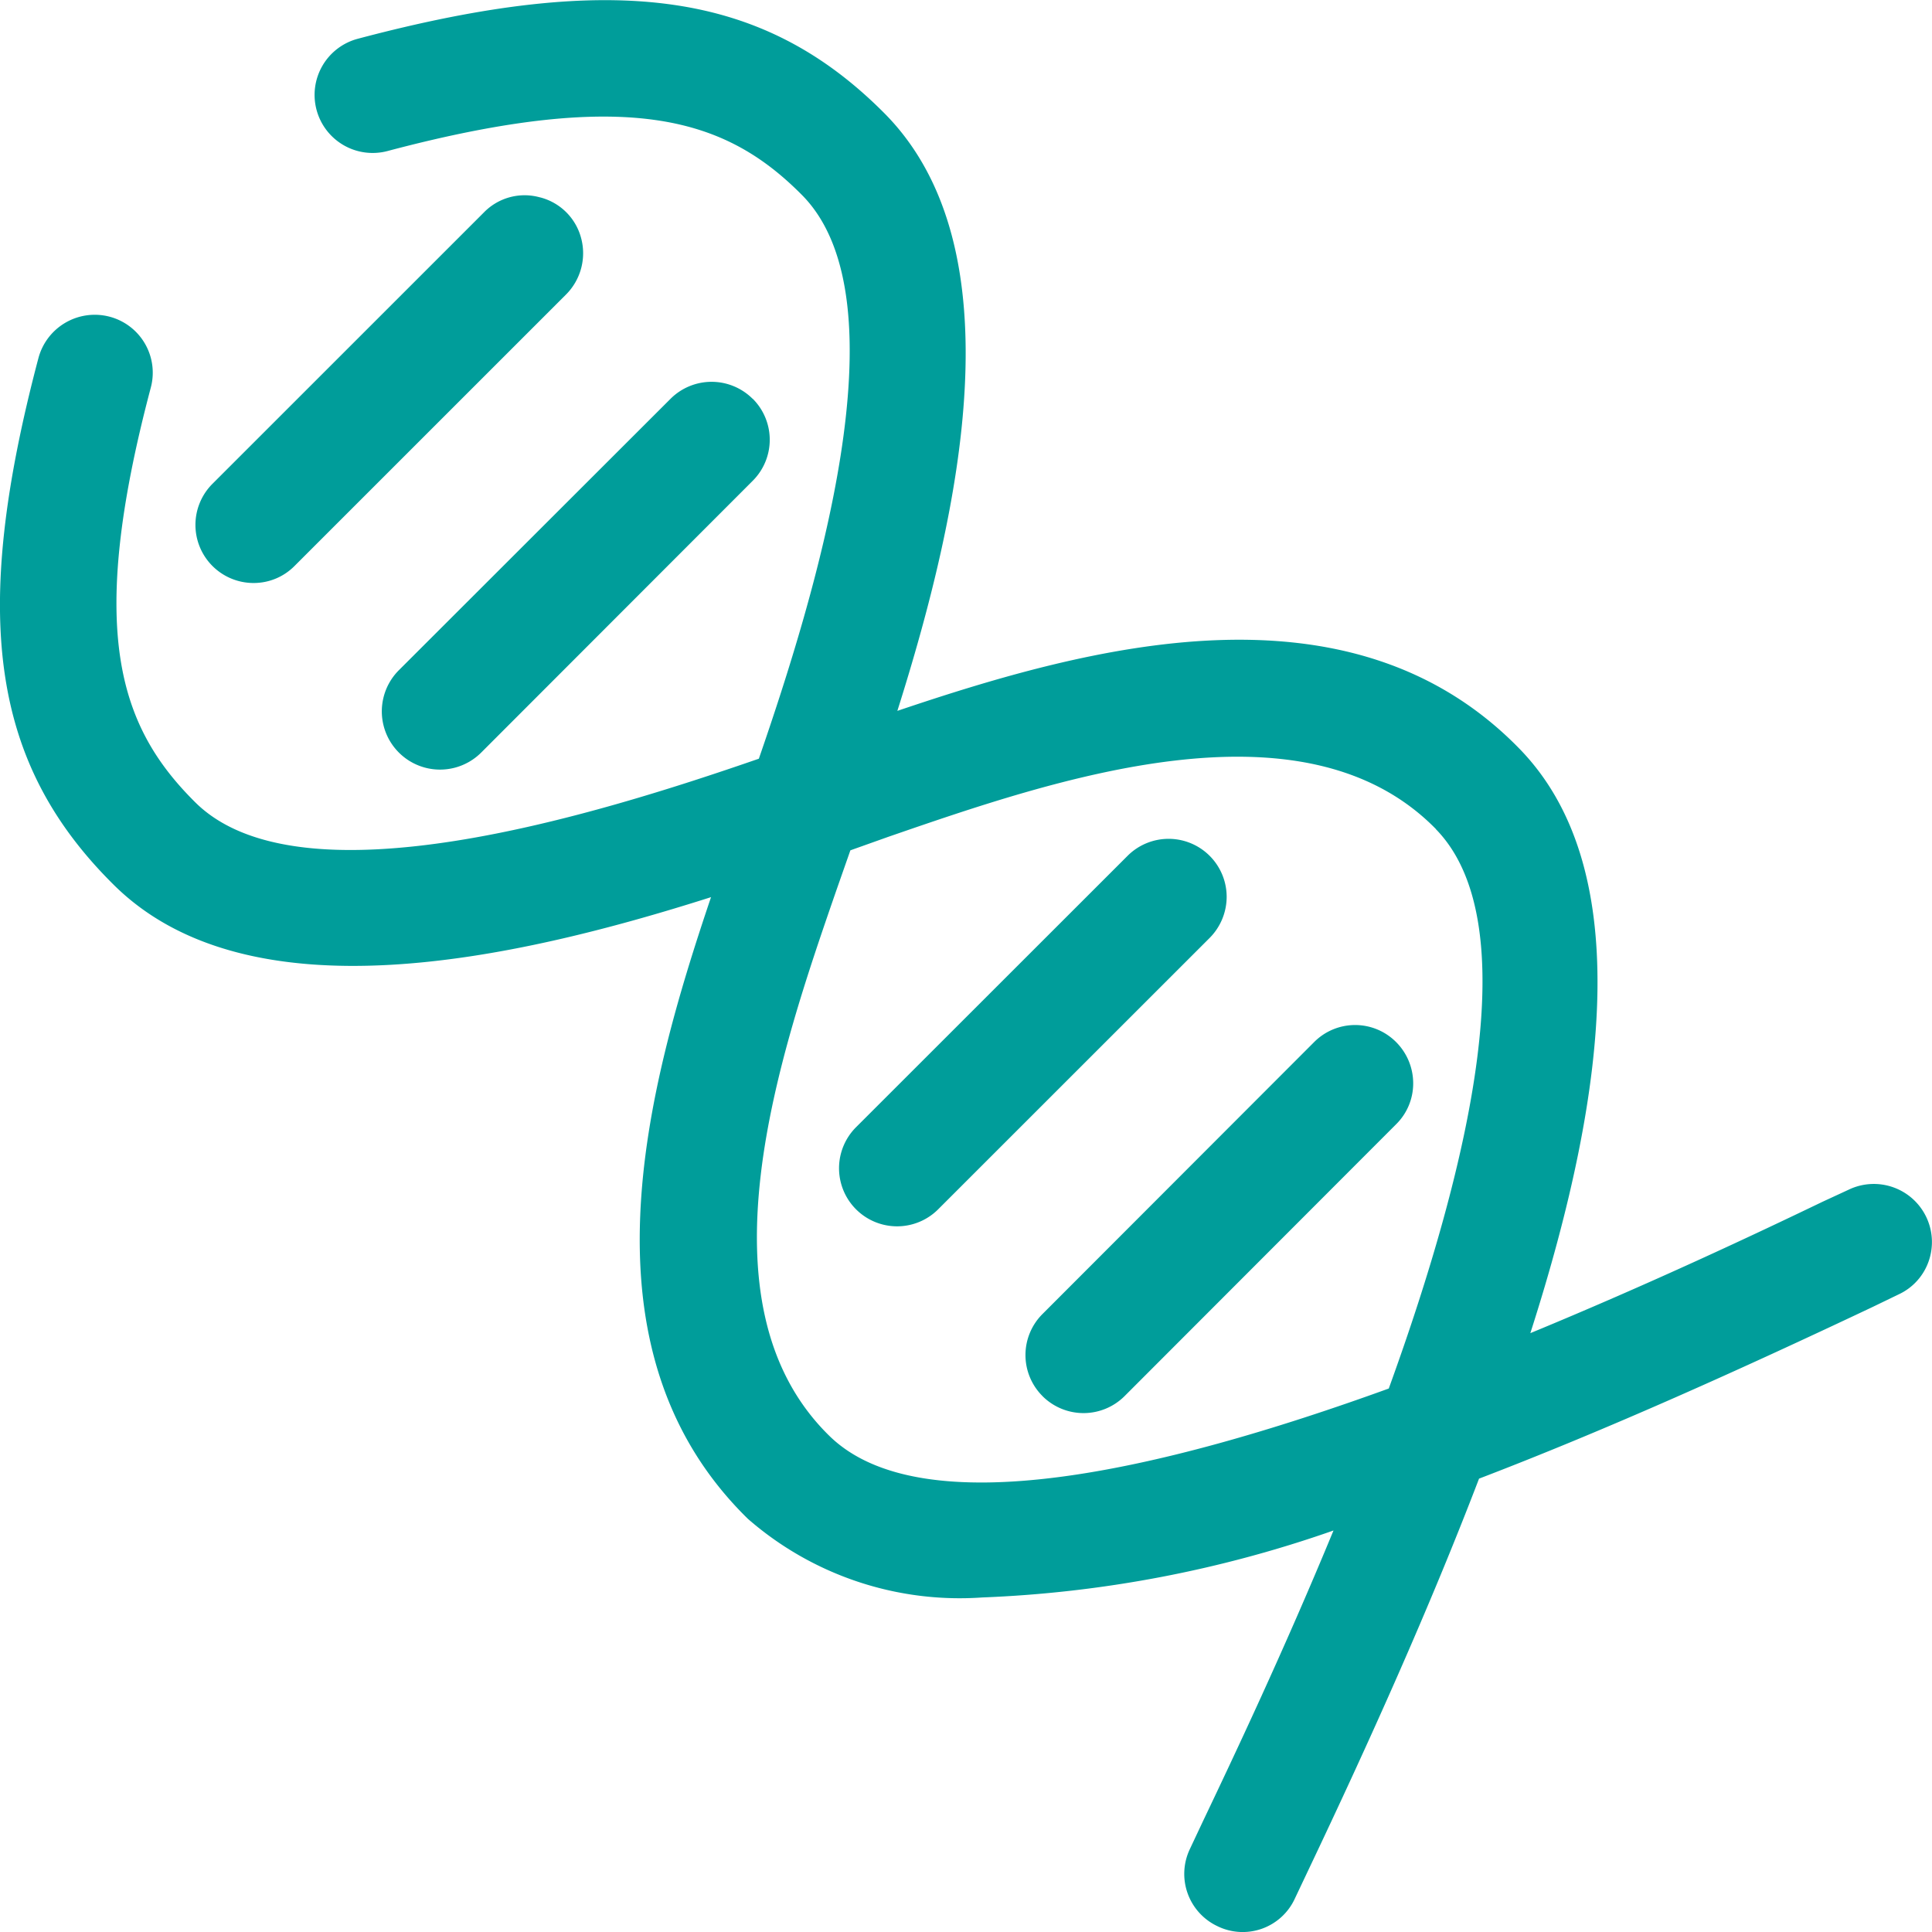 <svg xmlns="http://www.w3.org/2000/svg" width="38.375" height="38.38" viewBox="0 0 38.375 38.38">
  <defs>
    <style>
      .cls-1 {
        fill: #009d9a;
        fill-rule: evenodd;
      }
    </style>
  </defs>
  <path id="形状_8" data-name="形状 8" class="cls-1" d="M316.9,1553.65a1.136,1.136,0,0,1-.593.65l-0.517.25c-2.6,1.23-5.257,2.43-7.818,3.41-0.98,2.56-2.175,5.22-3.407,7.81l-0.251.53a1.14,1.14,0,0,1-1.537.55,1.148,1.148,0,0,1-.55-1.53l0.254-.54c0.61-1.28,1.614-3.4,2.6-5.79a23.847,23.847,0,0,1-6.977,1.33,6.4,6.4,0,0,1-4.653-1.56c-3.447-3.37-2.017-8.55-.734-12.35-3.96,1.26-9.179,2.41-11.859-.24-2.438-2.41-2.857-5.34-1.5-10.47a1.158,1.158,0,0,1,1.411-.82,1.15,1.15,0,0,1,.82,1.41c-1.288,4.86-.616,6.75.887,8.24,2.094,2.07,7.955.25,11.191-.87,1.112-3.22,2.929-9.09.863-11.19-1.484-1.5-3.378-2.17-8.239-.88a1.153,1.153,0,1,1-.59-2.23c5.124-1.36,8.062-.94,10.47,1.49,2.645,2.68,1.5,7.9.247,11.86,3.789-1.28,8.97-2.71,12.345.74,2.257,2.3,1.83,6.63.228,11.62,2.4-.99,4.517-1.99,5.805-2.61l0.519-.24A1.154,1.154,0,0,1,316.9,1553.65Zm-9.782-8.59c-2.641-2.7-7.6-.98-10.875.15l-0.758.27-0.263.75c-1.136,3.28-2.853,8.24-.155,10.88,1.837,1.8,6.588.7,11.112-.94C307.817,1551.65,308.911,1546.9,307.115,1545.06Zm-7.817,11.26a1.151,1.151,0,0,1,0-1.63l5.394-5.4a1.148,1.148,0,0,1,1.631,0,1.16,1.16,0,0,1,.338.82,1.137,1.137,0,0,1-.338.81l-5.394,5.4A1.154,1.154,0,0,1,299.3,1556.32Zm-2.072-3.71a1.153,1.153,0,1,1-1.632-1.63l5.393-5.39a1.153,1.153,0,0,1,1.969.81,1.16,1.16,0,0,1-.338.82Zm-3.684-16.1a1.151,1.151,0,0,1,0,1.63l-5.395,5.4a1.156,1.156,0,0,1-1.631-1.64l5.395-5.39A1.154,1.154,0,0,1,293.542,1536.51Zm-4.224-4a1.133,1.133,0,0,1,.816.81,1.16,1.16,0,0,1-.3,1.12l-5.391,5.39a1.14,1.14,0,0,1-.816.34,1.154,1.154,0,0,1-.816-1.97l5.391-5.39A1.129,1.129,0,0,1,289.318,1532.51Z" transform="translate(-278.594 -1528.59)"/>
</svg>
